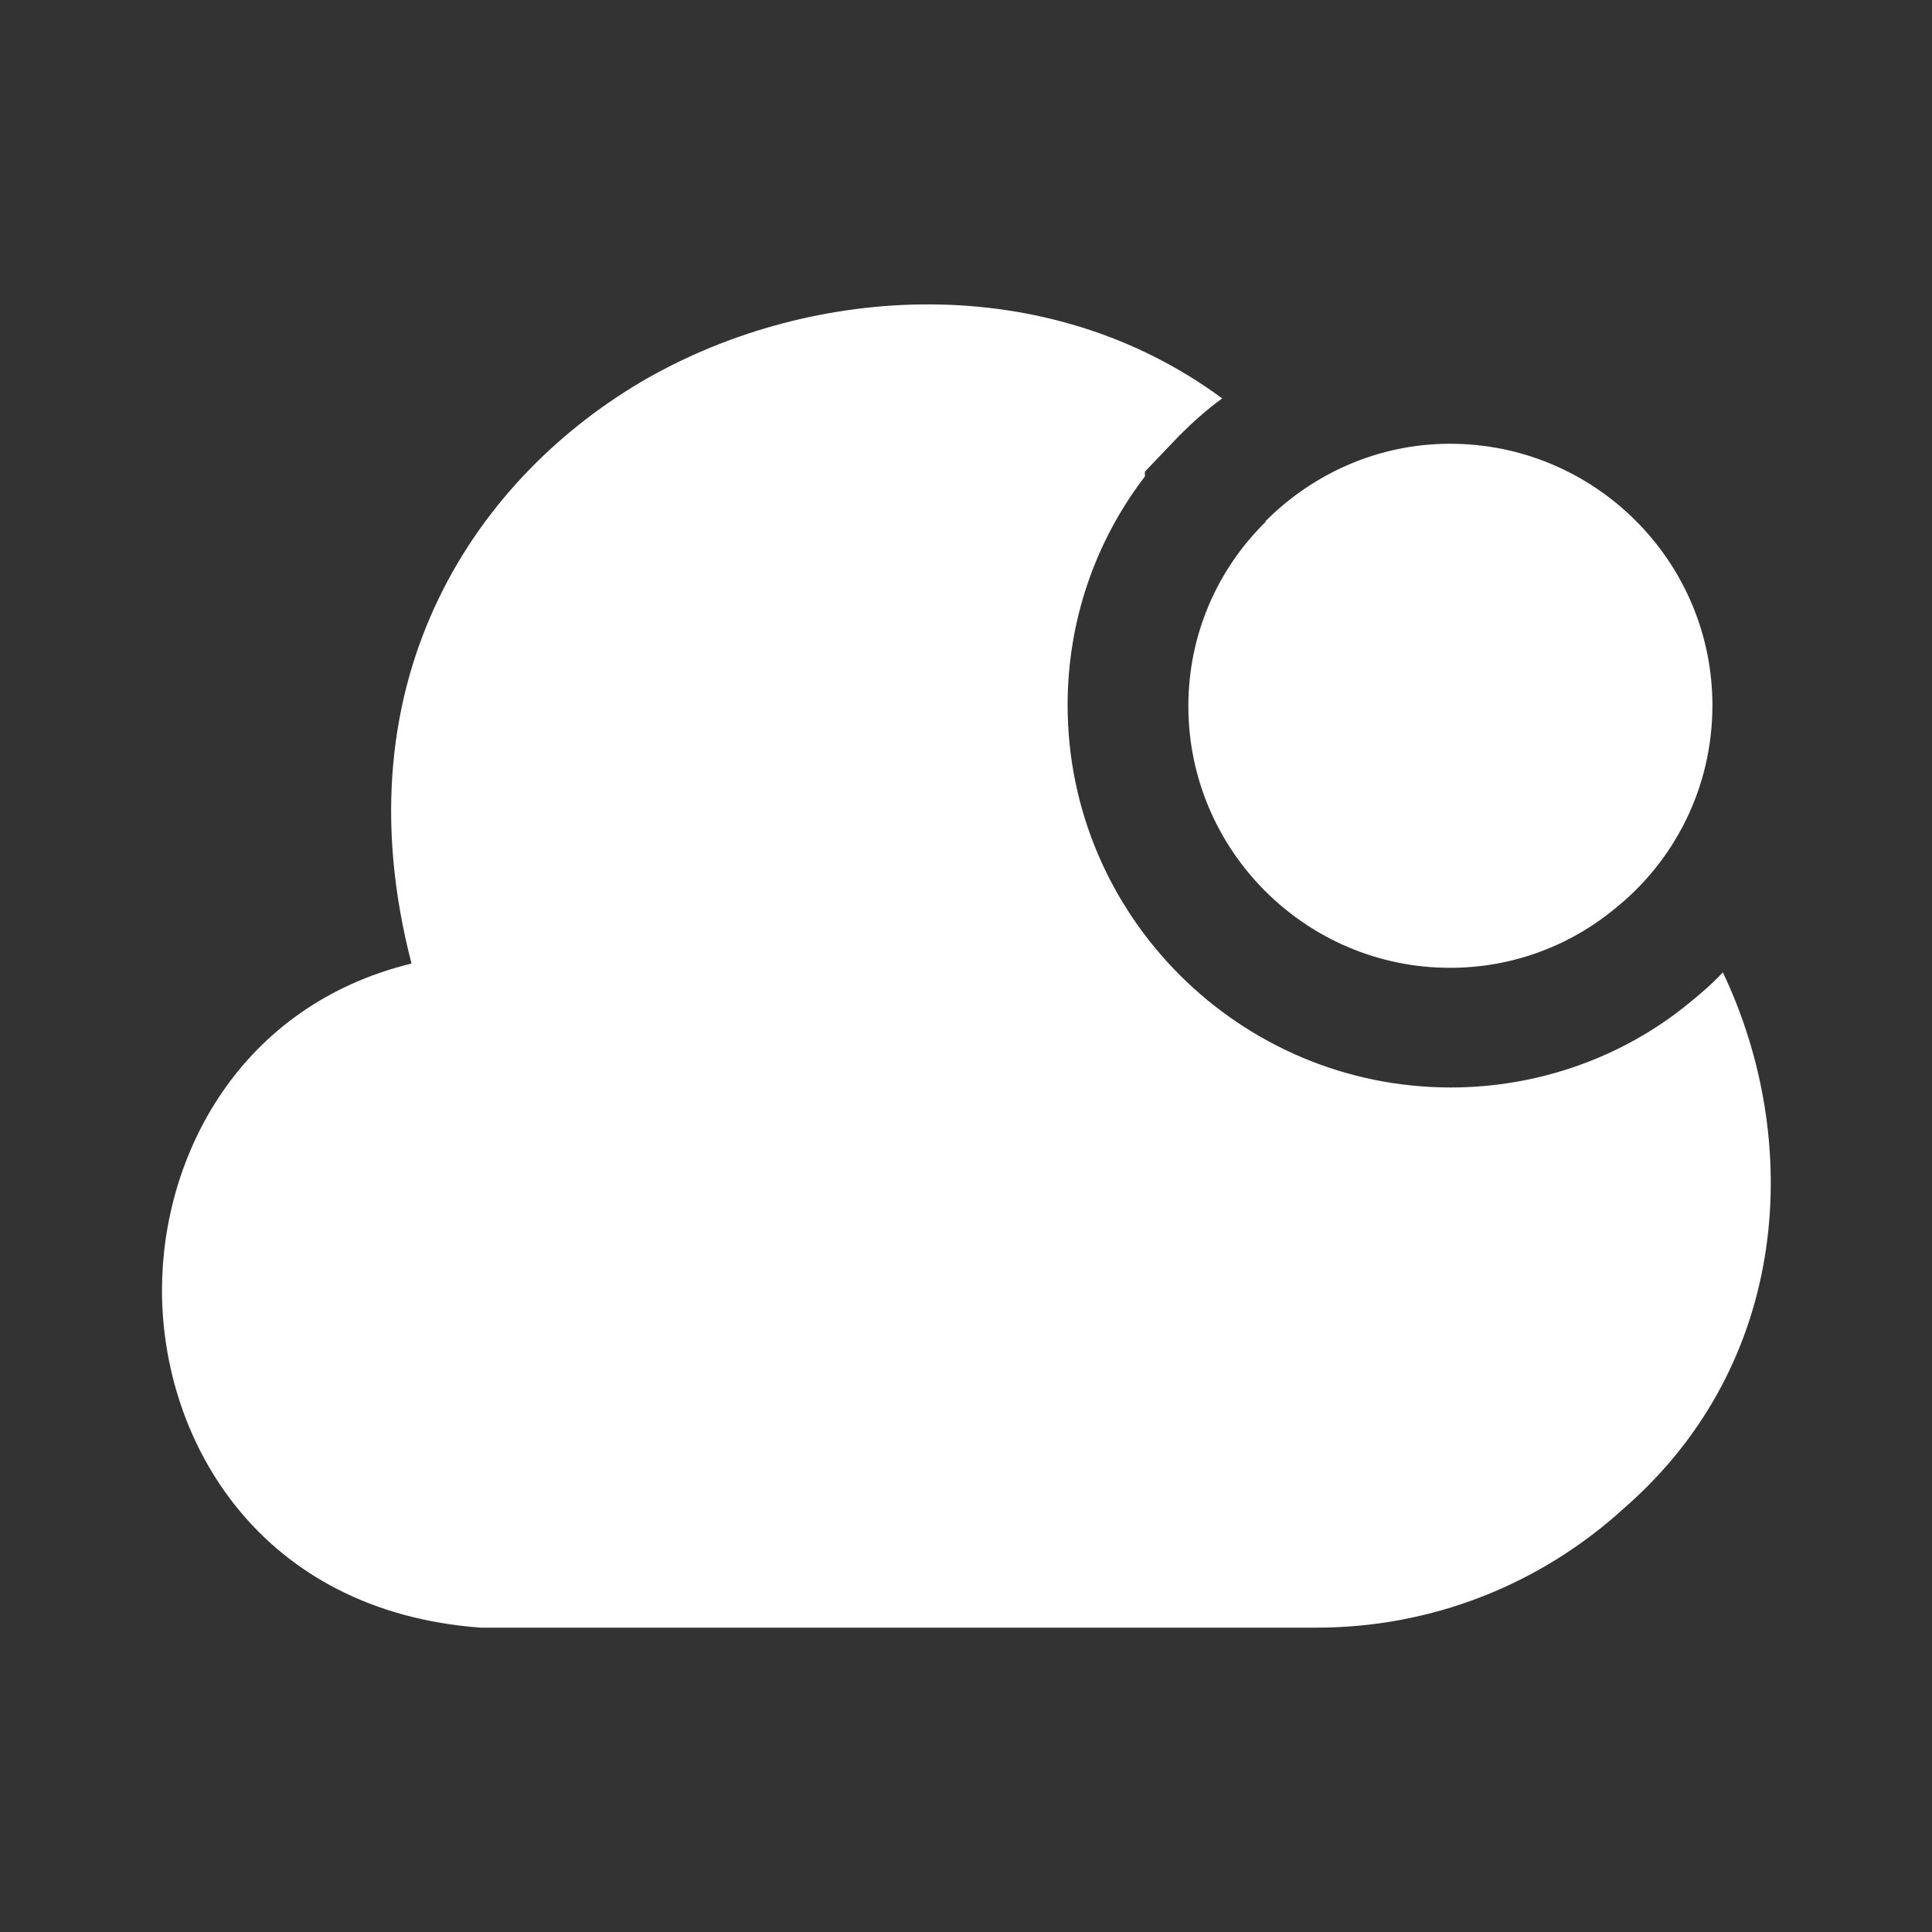 <svg width="32" height="32" viewBox="0 0 32 32" fill="none" xmlns="http://www.w3.org/2000/svg">
<rect x="0" y="0" width="32" height="32" fill="#333333" stroke="none"/>
<path d="M28.363 11.683C28.363 13.043 27.736 14.27 26.723 15.07C25.958 15.693 25.002 16.032 24.016 16.03C21.629 16.03 19.683 14.083 19.683 11.696C19.683 10.51 20.163 9.43 20.963 8.643V8.63C21.749 7.843 22.829 7.35 24.016 7.35C26.416 7.35 28.363 9.296 28.363 11.683Z" fill="white"/>
<path d="M26.909 24.972C25.509 26.252 23.709 26.959 21.803 26.959H7.963C4.309 26.692 2.683 23.879 2.683 21.372C2.683 19.132 3.976 16.652 6.816 15.959C5.576 11.185 7.949 7.852 10.723 6.265C13.469 4.705 17.336 4.452 20.243 6.599C19.989 6.785 19.763 6.985 19.536 7.212L18.963 7.812V7.892C18.136 8.972 17.683 10.292 17.683 11.679C17.683 15.172 20.536 18.012 24.029 18.012C25.469 18.012 26.869 17.519 27.963 16.625C28.163 16.465 28.363 16.292 28.536 16.105C29.856 18.879 29.669 22.559 26.909 24.972Z" fill="white"/>
</svg>
